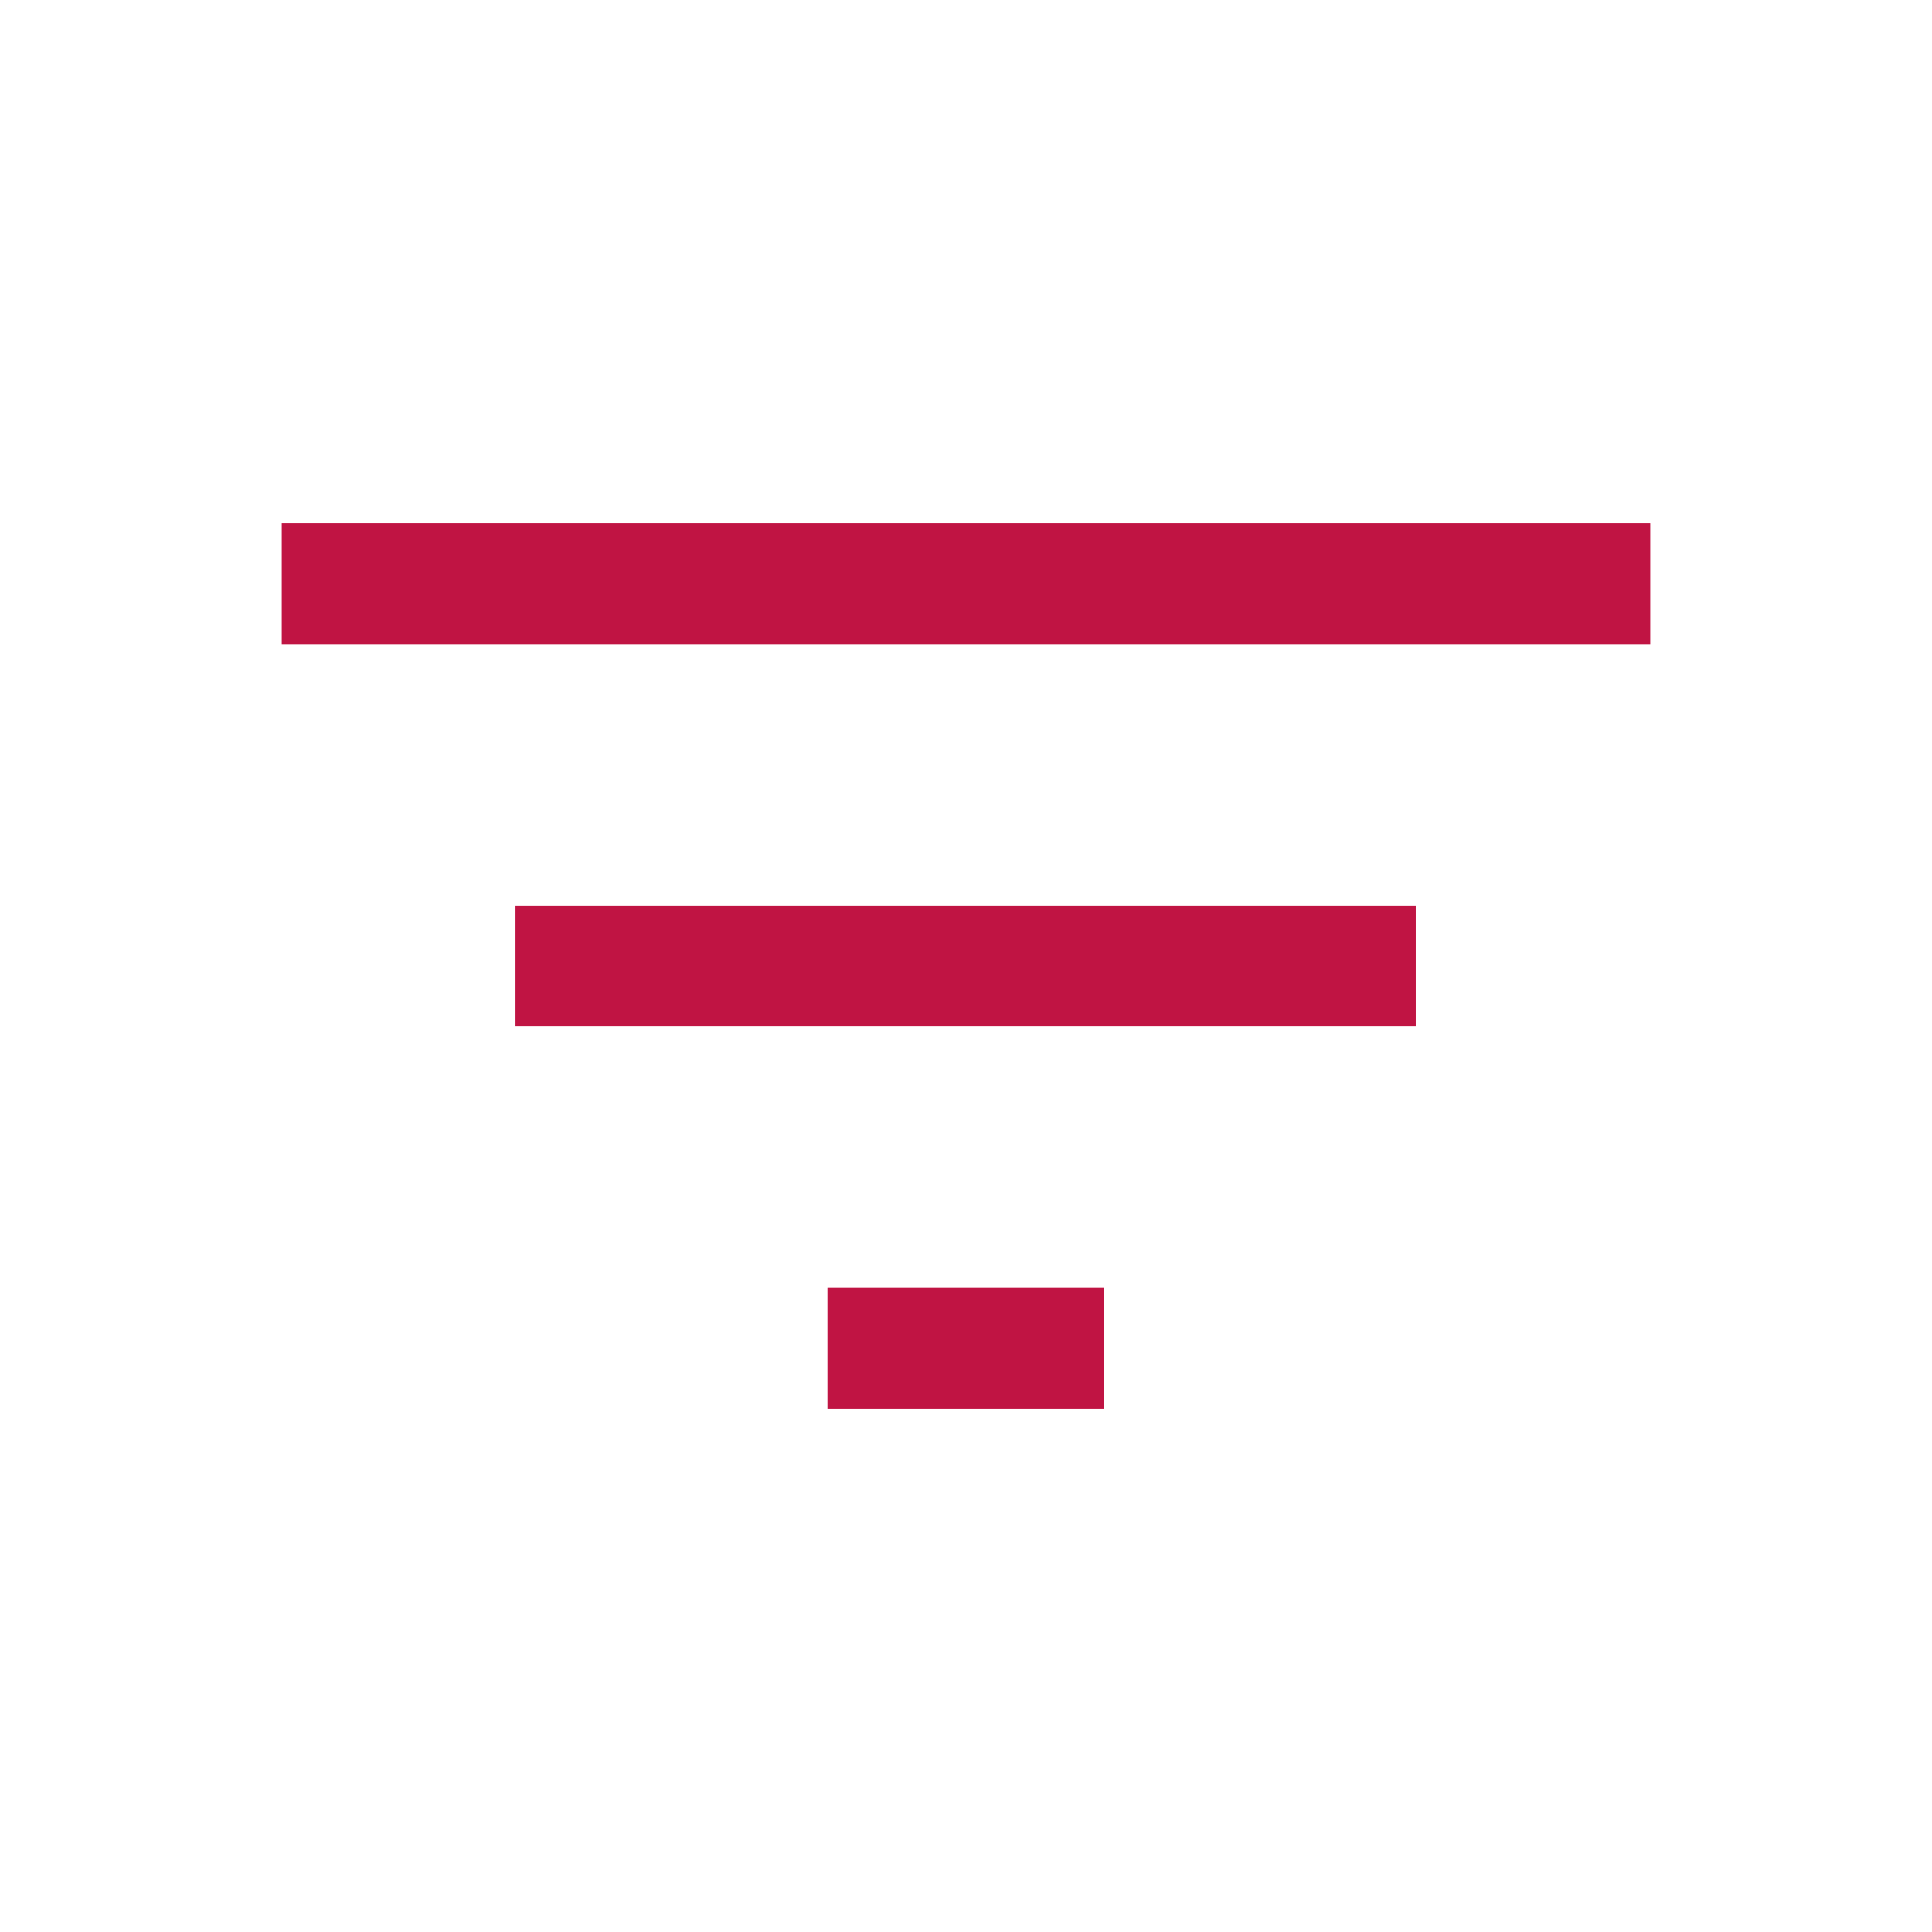 <svg width="24" height="24" viewBox="0 0 24 24" fill="none" xmlns="http://www.w3.org/2000/svg">
    <mask id="mask0_998_44398" style="mask-type:alpha" maskUnits="userSpaceOnUse" x="0" y="0" width="24" height="24">
        <rect width="24" height="24" fill="#D9D9D9"/>
    </mask>
    <g mask="url(#mask0_998_44398)">
        <path d="M10.279 17.5V16H13.711V17.5H10.279ZM6.404 12.75V11.25H17.587V12.75H6.404ZM3.5 8V6.5H20.5V8H3.5Z" fill="#C01443"/>
    </g>
</svg>
